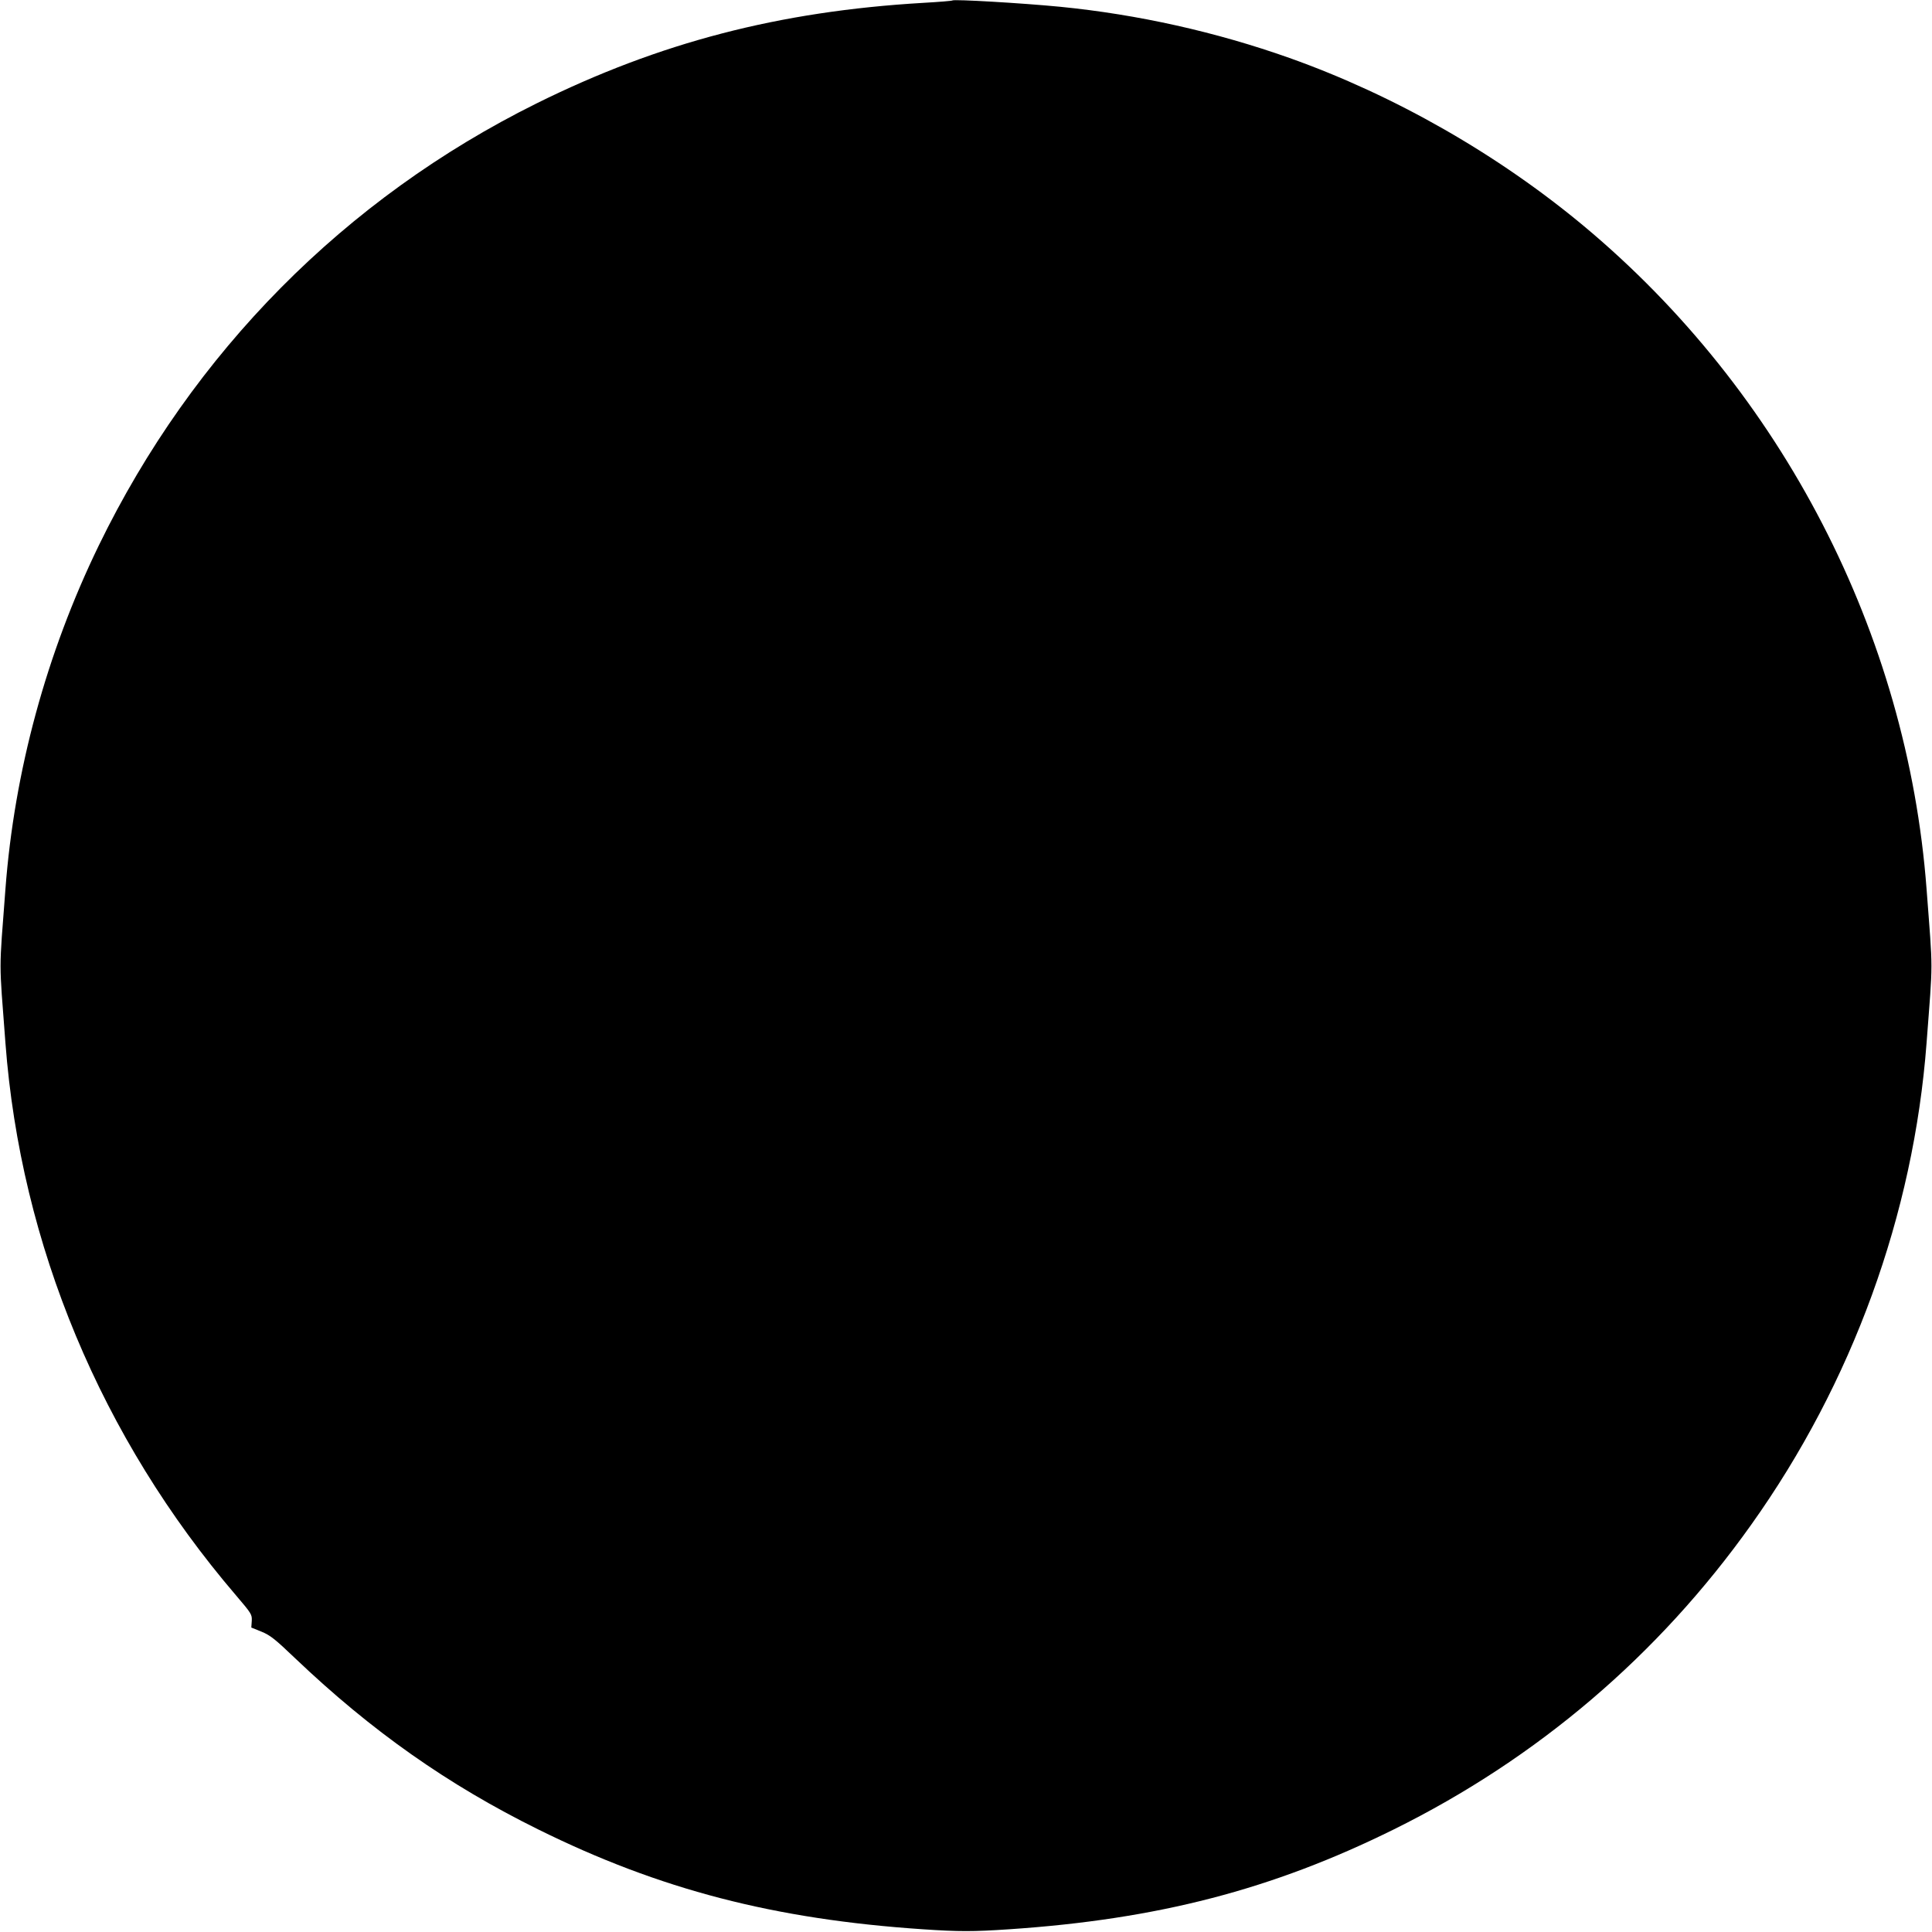 <?xml version="1.0" standalone="no"?>
<!DOCTYPE svg PUBLIC "-//W3C//DTD SVG 20010904//EN"
 "http://www.w3.org/TR/2001/REC-SVG-20010904/DTD/svg10.dtd">
<svg version="1.0" xmlns="http://www.w3.org/2000/svg"
 width="1280pt" height="1280pt" viewBox="0 0 1280 1280"
 preserveAspectRatio="xMidYMid meet">
<g transform="translate(0,1280) scale(0.1,-0.1)"
fill="#000000" stroke="none">
<path d="M6310 12797 c-3 -3 -90 -10 -195 -16 -954 -56 -1747 -263 -2560 -666
-1270 -630 -2279 -1650 -2901 -2930 -347 -715 -559 -1495 -618 -2275 -43 -570
-43 -450 0 -1020 101 -1337 635 -2617 1527 -3659 104 -122 107 -127 105 -170
l-3 -44 67 -27 c58 -24 88 -47 225 -178 504 -480 1011 -837 1608 -1132 806
-399 1566 -596 2550 -662 238 -16 332 -16 570 0 984 66 1744 263 2550 662 950
470 1752 1153 2367 2018 670 940 1076 2056 1162 3192 43 570 43 450 0 1020
-128 1692 -956 3295 -2269 4391 -571 476 -1255 867 -1952 1115 -488 173 -1004
288 -1518 339 -258 25 -706 51 -715 42z"/>
</g>
</svg>
